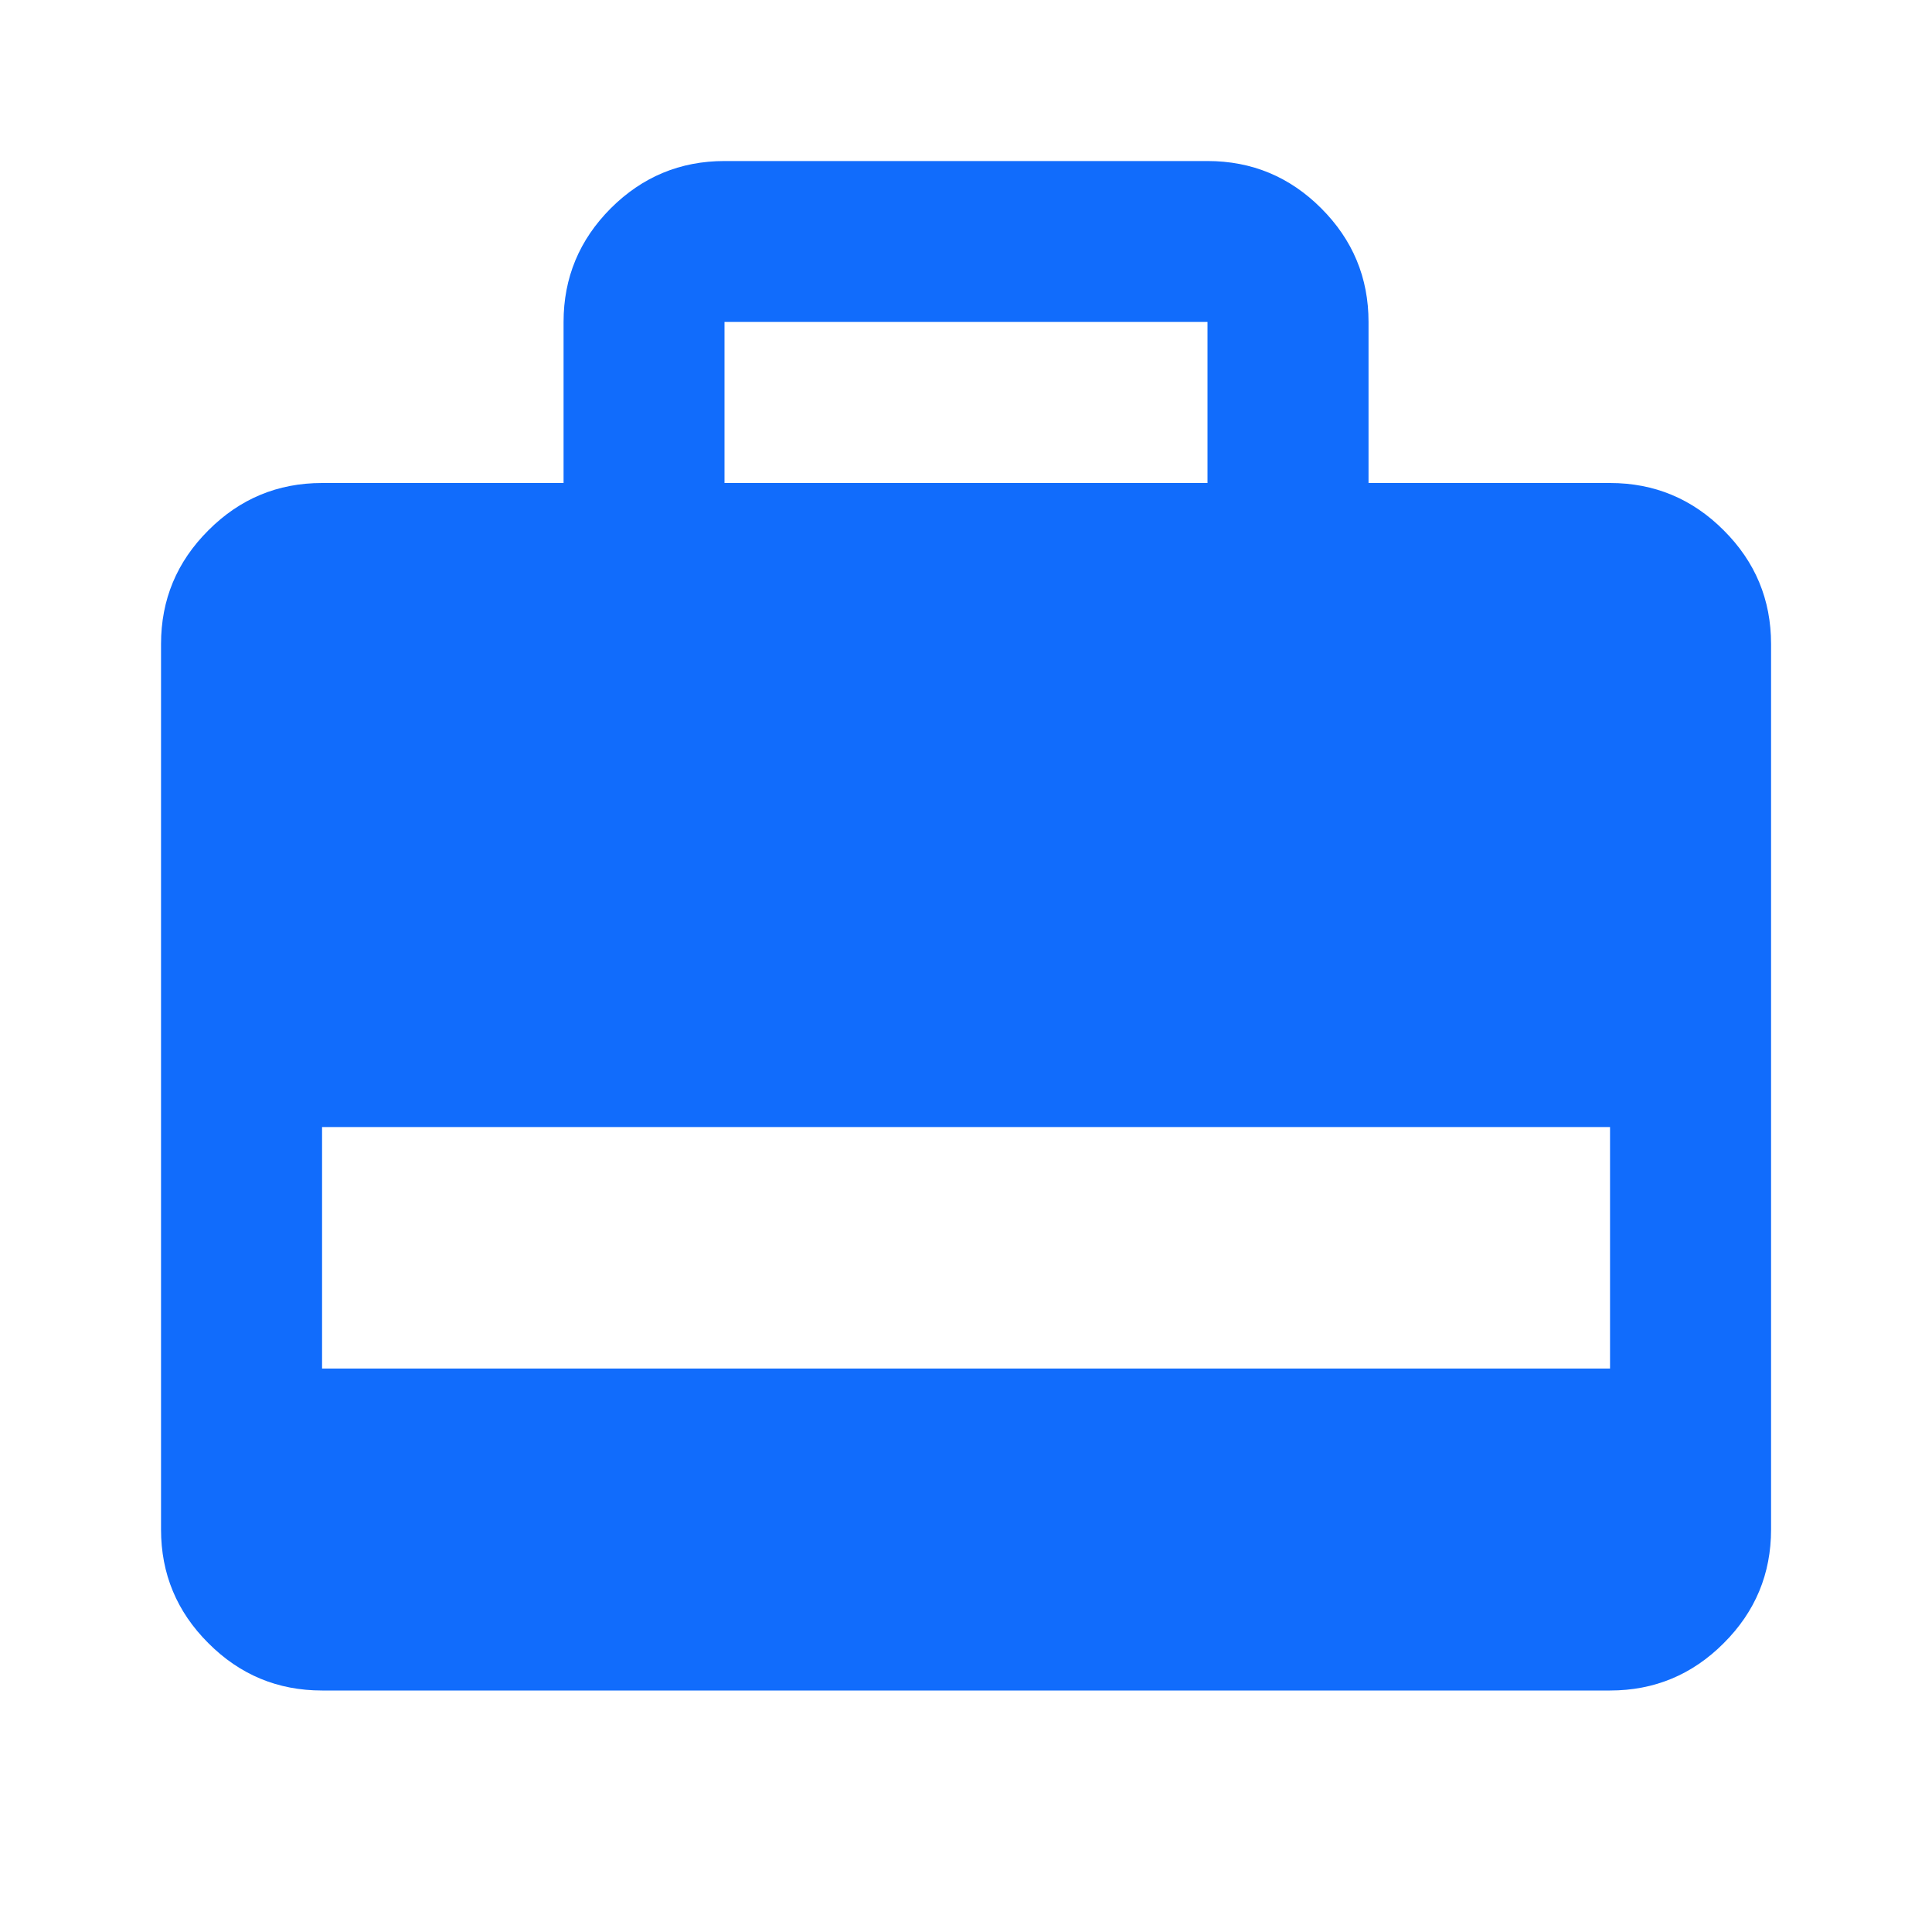 <svg width="20" height="20" viewBox="0 0 20 20" fill="none" xmlns="http://www.w3.org/2000/svg">
<mask id="mask0_32_556" style="mask-type:alpha" maskUnits="userSpaceOnUse" x="0" y="0" width="20" height="20">
<rect width="20" height="20" fill="#D9D9D9"/>
</mask>
<g mask="url(#mask0_32_556)">
<path d="M5.834 5V3.333C5.834 2.875 5.997 2.483 6.323 2.156C6.65 1.83 7.042 1.667 7.5 1.667H12.5C12.959 1.667 13.351 1.83 13.677 2.156C14.004 2.483 14.167 2.875 14.167 3.333V5H16.667C17.125 5 17.518 5.163 17.844 5.49C18.171 5.816 18.334 6.208 18.334 6.667V15.833C18.334 16.292 18.171 16.684 17.844 17.01C17.518 17.337 17.125 17.5 16.667 17.5H3.334C2.875 17.5 2.483 17.337 2.157 17.01C1.83 16.684 1.667 16.292 1.667 15.833V6.667C1.667 6.208 1.83 5.816 2.157 5.49C2.483 5.163 2.875 5 3.334 5H5.834ZM7.5 5H12.5V3.333H7.5V5ZM3.334 14.167H16.667V11.667H3.334V14.167Z" fill="#116CFC"/>
</g>
</svg>
